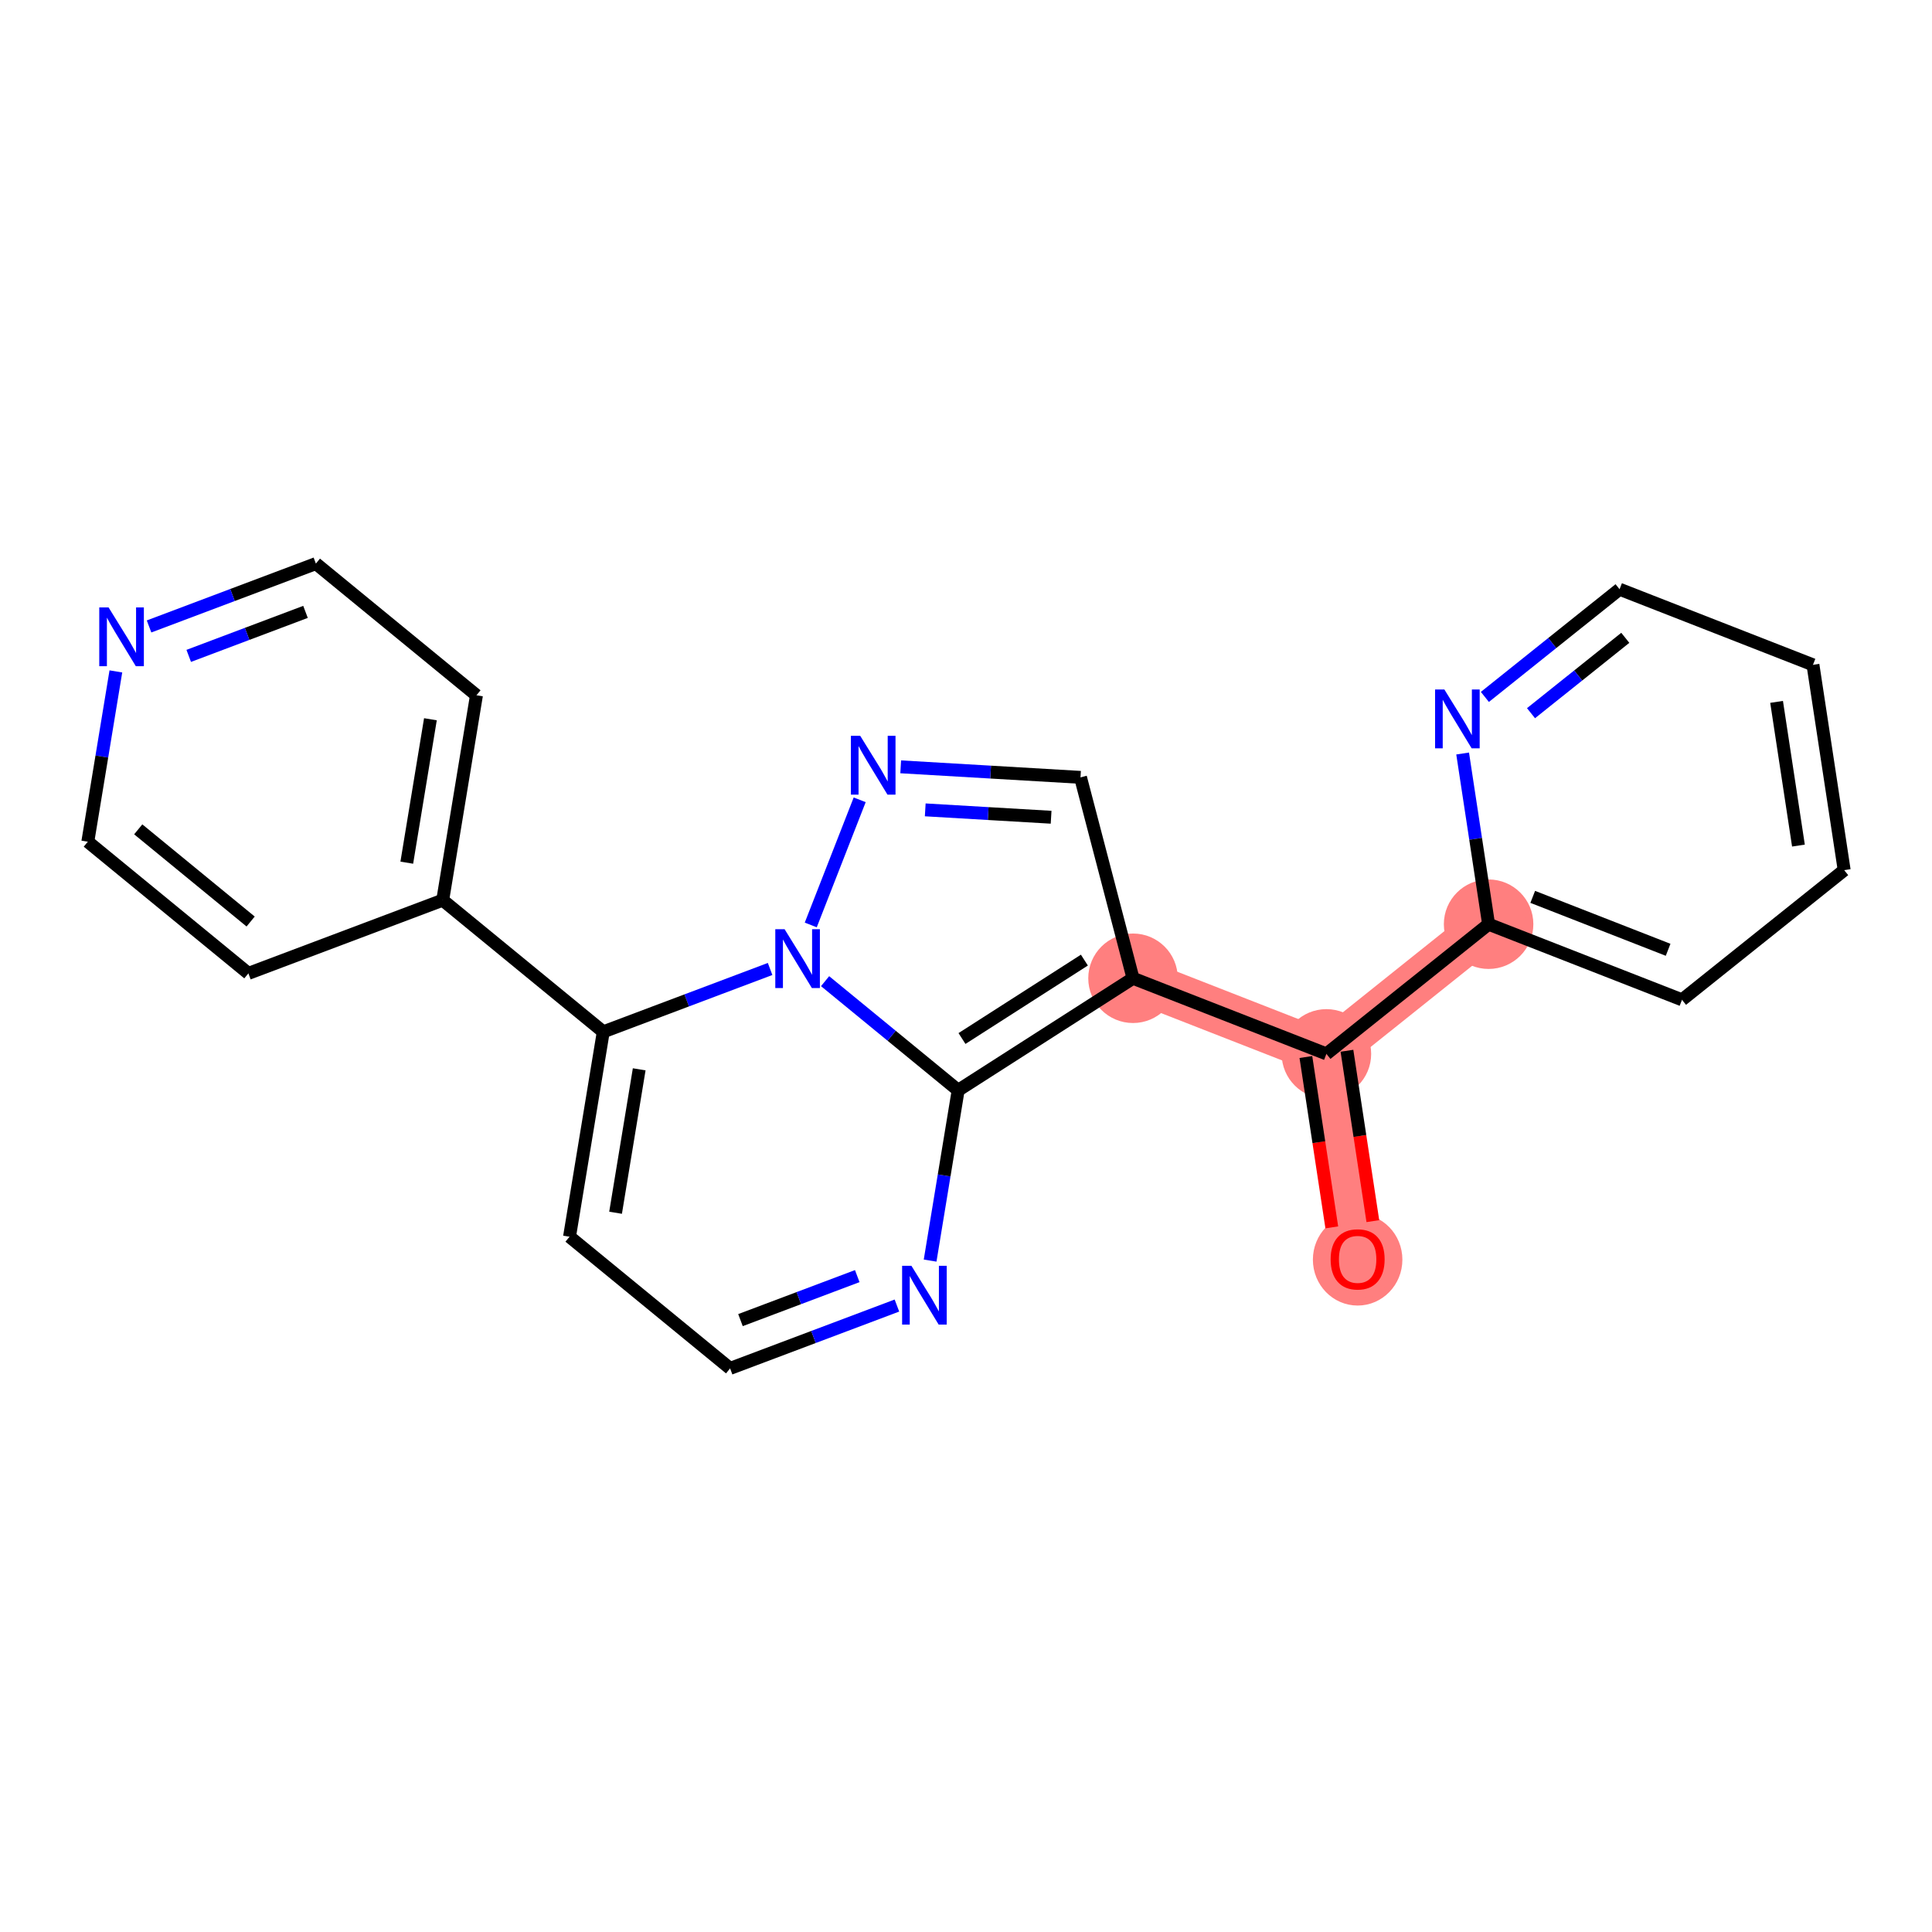 <?xml version='1.0' encoding='iso-8859-1'?>
<svg version='1.1' baseProfile='full'
              xmlns='http://www.w3.org/2000/svg'
                      xmlns:rdkit='http://www.rdkit.org/xml'
                      xmlns:xlink='http://www.w3.org/1999/xlink'
                  xml:space='preserve'
width='300px' height='300px' viewBox='0 0 300 300'>
<!-- END OF HEADER -->
<rect style='opacity:1.0;fill:#FFFFFF;stroke:none' width='300' height='300' x='0' y='0'> </rect>
<rect style='opacity:1.0;fill:#FFFFFF;stroke:none' width='300' height='300' x='0' y='0'> </rect>
<path d='M 210.813,195.525 L 205.965,163.647' style='fill:none;fill-rule:evenodd;stroke:#FF7F7F;stroke-width:6.9px;stroke-linecap:butt;stroke-linejoin:miter;stroke-opacity:1' />
<path d='M 205.965,163.647 L 231.149,143.51' style='fill:none;fill-rule:evenodd;stroke:#FF7F7F;stroke-width:6.9px;stroke-linecap:butt;stroke-linejoin:miter;stroke-opacity:1' />
<path d='M 205.965,163.647 L 175.934,151.906' style='fill:none;fill-rule:evenodd;stroke:#FF7F7F;stroke-width:6.9px;stroke-linecap:butt;stroke-linejoin:miter;stroke-opacity:1' />
<ellipse cx='210.813' cy='195.596' rx='6.449' ry='6.63'  style='fill:#FF7F7F;fill-rule:evenodd;stroke:#FF7F7F;stroke-width:1.0px;stroke-linecap:butt;stroke-linejoin:miter;stroke-opacity:1' />
<ellipse cx='205.965' cy='163.647' rx='6.449' ry='6.449'  style='fill:#FF7F7F;fill-rule:evenodd;stroke:#FF7F7F;stroke-width:1.0px;stroke-linecap:butt;stroke-linejoin:miter;stroke-opacity:1' />
<ellipse cx='231.149' cy='143.51' rx='6.449' ry='6.449'  style='fill:#FF7F7F;fill-rule:evenodd;stroke:#FF7F7F;stroke-width:1.0px;stroke-linecap:butt;stroke-linejoin:miter;stroke-opacity:1' />
<ellipse cx='175.934' cy='151.906' rx='6.449' ry='6.449'  style='fill:#FF7F7F;fill-rule:evenodd;stroke:#FF7F7F;stroke-width:1.0px;stroke-linecap:butt;stroke-linejoin:miter;stroke-opacity:1' />
<path class='bond-0 atom-0 atom-1' d='M 213.176,189.617 L 211.164,176.39' style='fill:none;fill-rule:evenodd;stroke:#FF0000;stroke-width:2.0px;stroke-linecap:butt;stroke-linejoin:miter;stroke-opacity:1' />
<path class='bond-0 atom-0 atom-1' d='M 211.164,176.39 L 209.153,163.162' style='fill:none;fill-rule:evenodd;stroke:#000000;stroke-width:2.0px;stroke-linecap:butt;stroke-linejoin:miter;stroke-opacity:1' />
<path class='bond-0 atom-0 atom-1' d='M 206.8,190.586 L 204.789,177.359' style='fill:none;fill-rule:evenodd;stroke:#FF0000;stroke-width:2.0px;stroke-linecap:butt;stroke-linejoin:miter;stroke-opacity:1' />
<path class='bond-0 atom-0 atom-1' d='M 204.789,177.359 L 202.777,164.132' style='fill:none;fill-rule:evenodd;stroke:#000000;stroke-width:2.0px;stroke-linecap:butt;stroke-linejoin:miter;stroke-opacity:1' />
<path class='bond-1 atom-1 atom-2' d='M 205.965,163.647 L 231.149,143.51' style='fill:none;fill-rule:evenodd;stroke:#000000;stroke-width:2.0px;stroke-linecap:butt;stroke-linejoin:miter;stroke-opacity:1' />
<path class='bond-7 atom-1 atom-8' d='M 205.965,163.647 L 175.934,151.906' style='fill:none;fill-rule:evenodd;stroke:#000000;stroke-width:2.0px;stroke-linecap:butt;stroke-linejoin:miter;stroke-opacity:1' />
<path class='bond-2 atom-2 atom-3' d='M 231.149,143.51 L 261.18,155.251' style='fill:none;fill-rule:evenodd;stroke:#000000;stroke-width:2.0px;stroke-linecap:butt;stroke-linejoin:miter;stroke-opacity:1' />
<path class='bond-2 atom-2 atom-3' d='M 238.002,139.265 L 259.024,147.484' style='fill:none;fill-rule:evenodd;stroke:#000000;stroke-width:2.0px;stroke-linecap:butt;stroke-linejoin:miter;stroke-opacity:1' />
<path class='bond-22 atom-7 atom-2' d='M 227.118,117.004 L 229.134,130.257' style='fill:none;fill-rule:evenodd;stroke:#0000FF;stroke-width:2.0px;stroke-linecap:butt;stroke-linejoin:miter;stroke-opacity:1' />
<path class='bond-22 atom-7 atom-2' d='M 229.134,130.257 L 231.149,143.51' style='fill:none;fill-rule:evenodd;stroke:#000000;stroke-width:2.0px;stroke-linecap:butt;stroke-linejoin:miter;stroke-opacity:1' />
<path class='bond-3 atom-3 atom-4' d='M 261.18,155.251 L 286.364,135.114' style='fill:none;fill-rule:evenodd;stroke:#000000;stroke-width:2.0px;stroke-linecap:butt;stroke-linejoin:miter;stroke-opacity:1' />
<path class='bond-4 atom-4 atom-5' d='M 286.364,135.114 L 281.516,103.235' style='fill:none;fill-rule:evenodd;stroke:#000000;stroke-width:2.0px;stroke-linecap:butt;stroke-linejoin:miter;stroke-opacity:1' />
<path class='bond-4 atom-4 atom-5' d='M 279.261,131.301 L 275.868,108.987' style='fill:none;fill-rule:evenodd;stroke:#000000;stroke-width:2.0px;stroke-linecap:butt;stroke-linejoin:miter;stroke-opacity:1' />
<path class='bond-5 atom-5 atom-6' d='M 281.516,103.235 L 251.485,91.494' style='fill:none;fill-rule:evenodd;stroke:#000000;stroke-width:2.0px;stroke-linecap:butt;stroke-linejoin:miter;stroke-opacity:1' />
<path class='bond-6 atom-6 atom-7' d='M 251.485,91.494 L 241.028,99.856' style='fill:none;fill-rule:evenodd;stroke:#000000;stroke-width:2.0px;stroke-linecap:butt;stroke-linejoin:miter;stroke-opacity:1' />
<path class='bond-6 atom-6 atom-7' d='M 241.028,99.856 L 230.571,108.218' style='fill:none;fill-rule:evenodd;stroke:#0000FF;stroke-width:2.0px;stroke-linecap:butt;stroke-linejoin:miter;stroke-opacity:1' />
<path class='bond-6 atom-6 atom-7' d='M 252.375,99.04 L 245.055,104.893' style='fill:none;fill-rule:evenodd;stroke:#000000;stroke-width:2.0px;stroke-linecap:butt;stroke-linejoin:miter;stroke-opacity:1' />
<path class='bond-6 atom-6 atom-7' d='M 245.055,104.893 L 237.735,110.746' style='fill:none;fill-rule:evenodd;stroke:#0000FF;stroke-width:2.0px;stroke-linecap:butt;stroke-linejoin:miter;stroke-opacity:1' />
<path class='bond-8 atom-8 atom-9' d='M 175.934,151.906 L 167.781,120.709' style='fill:none;fill-rule:evenodd;stroke:#000000;stroke-width:2.0px;stroke-linecap:butt;stroke-linejoin:miter;stroke-opacity:1' />
<path class='bond-23 atom-22 atom-8' d='M 148.783,169.3 L 175.934,151.906' style='fill:none;fill-rule:evenodd;stroke:#000000;stroke-width:2.0px;stroke-linecap:butt;stroke-linejoin:miter;stroke-opacity:1' />
<path class='bond-23 atom-22 atom-8' d='M 149.377,161.261 L 168.383,149.085' style='fill:none;fill-rule:evenodd;stroke:#000000;stroke-width:2.0px;stroke-linecap:butt;stroke-linejoin:miter;stroke-opacity:1' />
<path class='bond-9 atom-9 atom-10' d='M 167.781,120.709 L 153.821,119.891' style='fill:none;fill-rule:evenodd;stroke:#000000;stroke-width:2.0px;stroke-linecap:butt;stroke-linejoin:miter;stroke-opacity:1' />
<path class='bond-9 atom-9 atom-10' d='M 153.821,119.891 L 139.861,119.073' style='fill:none;fill-rule:evenodd;stroke:#0000FF;stroke-width:2.0px;stroke-linecap:butt;stroke-linejoin:miter;stroke-opacity:1' />
<path class='bond-9 atom-9 atom-10' d='M 163.216,126.901 L 153.443,126.329' style='fill:none;fill-rule:evenodd;stroke:#000000;stroke-width:2.0px;stroke-linecap:butt;stroke-linejoin:miter;stroke-opacity:1' />
<path class='bond-9 atom-9 atom-10' d='M 153.443,126.329 L 143.671,125.756' style='fill:none;fill-rule:evenodd;stroke:#0000FF;stroke-width:2.0px;stroke-linecap:butt;stroke-linejoin:miter;stroke-opacity:1' />
<path class='bond-10 atom-10 atom-11' d='M 133.491,124.195 L 125.894,143.626' style='fill:none;fill-rule:evenodd;stroke:#0000FF;stroke-width:2.0px;stroke-linecap:butt;stroke-linejoin:miter;stroke-opacity:1' />
<path class='bond-11 atom-11 atom-12' d='M 119.581,150.462 L 106.629,155.343' style='fill:none;fill-rule:evenodd;stroke:#0000FF;stroke-width:2.0px;stroke-linecap:butt;stroke-linejoin:miter;stroke-opacity:1' />
<path class='bond-11 atom-11 atom-12' d='M 106.629,155.343 L 93.676,160.223' style='fill:none;fill-rule:evenodd;stroke:#000000;stroke-width:2.0px;stroke-linecap:butt;stroke-linejoin:miter;stroke-opacity:1' />
<path class='bond-24 atom-22 atom-11' d='M 148.783,169.3 L 138.451,160.828' style='fill:none;fill-rule:evenodd;stroke:#000000;stroke-width:2.0px;stroke-linecap:butt;stroke-linejoin:miter;stroke-opacity:1' />
<path class='bond-24 atom-22 atom-11' d='M 138.451,160.828 L 128.119,152.355' style='fill:none;fill-rule:evenodd;stroke:#0000FF;stroke-width:2.0px;stroke-linecap:butt;stroke-linejoin:miter;stroke-opacity:1' />
<path class='bond-12 atom-12 atom-13' d='M 93.676,160.223 L 68.743,139.777' style='fill:none;fill-rule:evenodd;stroke:#000000;stroke-width:2.0px;stroke-linecap:butt;stroke-linejoin:miter;stroke-opacity:1' />
<path class='bond-18 atom-12 atom-19' d='M 93.676,160.223 L 88.436,192.039' style='fill:none;fill-rule:evenodd;stroke:#000000;stroke-width:2.0px;stroke-linecap:butt;stroke-linejoin:miter;stroke-opacity:1' />
<path class='bond-18 atom-12 atom-19' d='M 99.254,166.044 L 95.585,188.315' style='fill:none;fill-rule:evenodd;stroke:#000000;stroke-width:2.0px;stroke-linecap:butt;stroke-linejoin:miter;stroke-opacity:1' />
<path class='bond-13 atom-13 atom-14' d='M 68.743,139.777 L 73.984,107.961' style='fill:none;fill-rule:evenodd;stroke:#000000;stroke-width:2.0px;stroke-linecap:butt;stroke-linejoin:miter;stroke-opacity:1' />
<path class='bond-13 atom-13 atom-14' d='M 63.166,133.956 L 66.835,111.685' style='fill:none;fill-rule:evenodd;stroke:#000000;stroke-width:2.0px;stroke-linecap:butt;stroke-linejoin:miter;stroke-opacity:1' />
<path class='bond-25 atom-18 atom-13' d='M 38.569,151.146 L 68.743,139.777' style='fill:none;fill-rule:evenodd;stroke:#000000;stroke-width:2.0px;stroke-linecap:butt;stroke-linejoin:miter;stroke-opacity:1' />
<path class='bond-14 atom-14 atom-15' d='M 73.984,107.961 L 49.051,87.514' style='fill:none;fill-rule:evenodd;stroke:#000000;stroke-width:2.0px;stroke-linecap:butt;stroke-linejoin:miter;stroke-opacity:1' />
<path class='bond-15 atom-15 atom-16' d='M 49.051,87.514 L 36.099,92.394' style='fill:none;fill-rule:evenodd;stroke:#000000;stroke-width:2.0px;stroke-linecap:butt;stroke-linejoin:miter;stroke-opacity:1' />
<path class='bond-15 atom-15 atom-16' d='M 36.099,92.394 L 23.146,97.275' style='fill:none;fill-rule:evenodd;stroke:#0000FF;stroke-width:2.0px;stroke-linecap:butt;stroke-linejoin:miter;stroke-opacity:1' />
<path class='bond-15 atom-15 atom-16' d='M 47.439,95.013 L 38.372,98.429' style='fill:none;fill-rule:evenodd;stroke:#000000;stroke-width:2.0px;stroke-linecap:butt;stroke-linejoin:miter;stroke-opacity:1' />
<path class='bond-15 atom-15 atom-16' d='M 38.372,98.429 L 29.306,101.846' style='fill:none;fill-rule:evenodd;stroke:#0000FF;stroke-width:2.0px;stroke-linecap:butt;stroke-linejoin:miter;stroke-opacity:1' />
<path class='bond-16 atom-16 atom-17' d='M 17.992,104.256 L 15.814,117.478' style='fill:none;fill-rule:evenodd;stroke:#0000FF;stroke-width:2.0px;stroke-linecap:butt;stroke-linejoin:miter;stroke-opacity:1' />
<path class='bond-16 atom-16 atom-17' d='M 15.814,117.478 L 13.636,130.7' style='fill:none;fill-rule:evenodd;stroke:#000000;stroke-width:2.0px;stroke-linecap:butt;stroke-linejoin:miter;stroke-opacity:1' />
<path class='bond-17 atom-17 atom-18' d='M 13.636,130.7 L 38.569,151.146' style='fill:none;fill-rule:evenodd;stroke:#000000;stroke-width:2.0px;stroke-linecap:butt;stroke-linejoin:miter;stroke-opacity:1' />
<path class='bond-17 atom-17 atom-18' d='M 21.466,128.78 L 38.919,143.093' style='fill:none;fill-rule:evenodd;stroke:#000000;stroke-width:2.0px;stroke-linecap:butt;stroke-linejoin:miter;stroke-opacity:1' />
<path class='bond-19 atom-19 atom-20' d='M 88.436,192.039 L 113.369,212.486' style='fill:none;fill-rule:evenodd;stroke:#000000;stroke-width:2.0px;stroke-linecap:butt;stroke-linejoin:miter;stroke-opacity:1' />
<path class='bond-20 atom-20 atom-21' d='M 113.369,212.486 L 126.321,207.605' style='fill:none;fill-rule:evenodd;stroke:#000000;stroke-width:2.0px;stroke-linecap:butt;stroke-linejoin:miter;stroke-opacity:1' />
<path class='bond-20 atom-20 atom-21' d='M 126.321,207.605 L 139.274,202.725' style='fill:none;fill-rule:evenodd;stroke:#0000FF;stroke-width:2.0px;stroke-linecap:butt;stroke-linejoin:miter;stroke-opacity:1' />
<path class='bond-20 atom-20 atom-21' d='M 114.981,204.987 L 124.047,201.571' style='fill:none;fill-rule:evenodd;stroke:#000000;stroke-width:2.0px;stroke-linecap:butt;stroke-linejoin:miter;stroke-opacity:1' />
<path class='bond-20 atom-20 atom-21' d='M 124.047,201.571 L 133.114,198.154' style='fill:none;fill-rule:evenodd;stroke:#0000FF;stroke-width:2.0px;stroke-linecap:butt;stroke-linejoin:miter;stroke-opacity:1' />
<path class='bond-21 atom-21 atom-22' d='M 144.428,195.744 L 146.605,182.522' style='fill:none;fill-rule:evenodd;stroke:#0000FF;stroke-width:2.0px;stroke-linecap:butt;stroke-linejoin:miter;stroke-opacity:1' />
<path class='bond-21 atom-21 atom-22' d='M 146.605,182.522 L 148.783,169.3' style='fill:none;fill-rule:evenodd;stroke:#000000;stroke-width:2.0px;stroke-linecap:butt;stroke-linejoin:miter;stroke-opacity:1' />
<path  class='atom-0' d='M 206.621 195.551
Q 206.621 193.358, 207.704 192.133
Q 208.788 190.908, 210.813 190.908
Q 212.838 190.908, 213.921 192.133
Q 215.004 193.358, 215.004 195.551
Q 215.004 197.77, 213.908 199.034
Q 212.812 200.285, 210.813 200.285
Q 208.801 200.285, 207.704 199.034
Q 206.621 197.782, 206.621 195.551
M 210.813 199.253
Q 212.206 199.253, 212.954 198.324
Q 213.715 197.383, 213.715 195.551
Q 213.715 193.758, 212.954 192.855
Q 212.206 191.94, 210.813 191.94
Q 209.42 191.94, 208.659 192.843
Q 207.911 193.745, 207.911 195.551
Q 207.911 197.396, 208.659 198.324
Q 209.42 199.253, 210.813 199.253
' fill='#FF0000'/>
<path  class='atom-7' d='M 224.283 107.066
L 227.275 111.902
Q 227.572 112.38, 228.049 113.244
Q 228.526 114.108, 228.552 114.16
L 228.552 107.066
L 229.764 107.066
L 229.764 116.197
L 228.513 116.197
L 225.302 110.909
Q 224.928 110.29, 224.528 109.581
Q 224.141 108.871, 224.025 108.652
L 224.025 116.197
L 222.838 116.197
L 222.838 107.066
L 224.283 107.066
' fill='#0000FF'/>
<path  class='atom-10' d='M 133.573 114.257
L 136.565 119.094
Q 136.862 119.571, 137.339 120.435
Q 137.816 121.299, 137.842 121.351
L 137.842 114.257
L 139.054 114.257
L 139.054 123.389
L 137.803 123.389
L 134.592 118.1
Q 134.218 117.481, 133.818 116.772
Q 133.431 116.063, 133.315 115.843
L 133.315 123.389
L 132.128 123.389
L 132.128 114.257
L 133.573 114.257
' fill='#0000FF'/>
<path  class='atom-11' d='M 121.832 144.288
L 124.824 149.125
Q 125.121 149.602, 125.598 150.466
Q 126.075 151.33, 126.101 151.382
L 126.101 144.288
L 127.313 144.288
L 127.313 153.42
L 126.062 153.42
L 122.851 148.132
Q 122.477 147.512, 122.077 146.803
Q 121.69 146.094, 121.574 145.874
L 121.574 153.42
L 120.387 153.42
L 120.387 144.288
L 121.832 144.288
' fill='#0000FF'/>
<path  class='atom-16' d='M 16.858 94.318
L 19.851 99.154
Q 20.148 99.632, 20.625 100.496
Q 21.102 101.36, 21.128 101.412
L 21.128 94.318
L 22.34 94.318
L 22.34 103.449
L 21.089 103.449
L 17.878 98.161
Q 17.503 97.542, 17.104 96.833
Q 16.717 96.123, 16.601 95.904
L 16.601 103.449
L 15.414 103.449
L 15.414 94.318
L 16.858 94.318
' fill='#0000FF'/>
<path  class='atom-21' d='M 141.524 196.551
L 144.517 201.387
Q 144.813 201.865, 145.29 202.729
Q 145.768 203.593, 145.793 203.644
L 145.793 196.551
L 147.006 196.551
L 147.006 205.682
L 145.755 205.682
L 142.543 200.394
Q 142.169 199.775, 141.769 199.066
Q 141.382 198.356, 141.266 198.137
L 141.266 205.682
L 140.08 205.682
L 140.08 196.551
L 141.524 196.551
' fill='#0000FF'/>
</svg>
